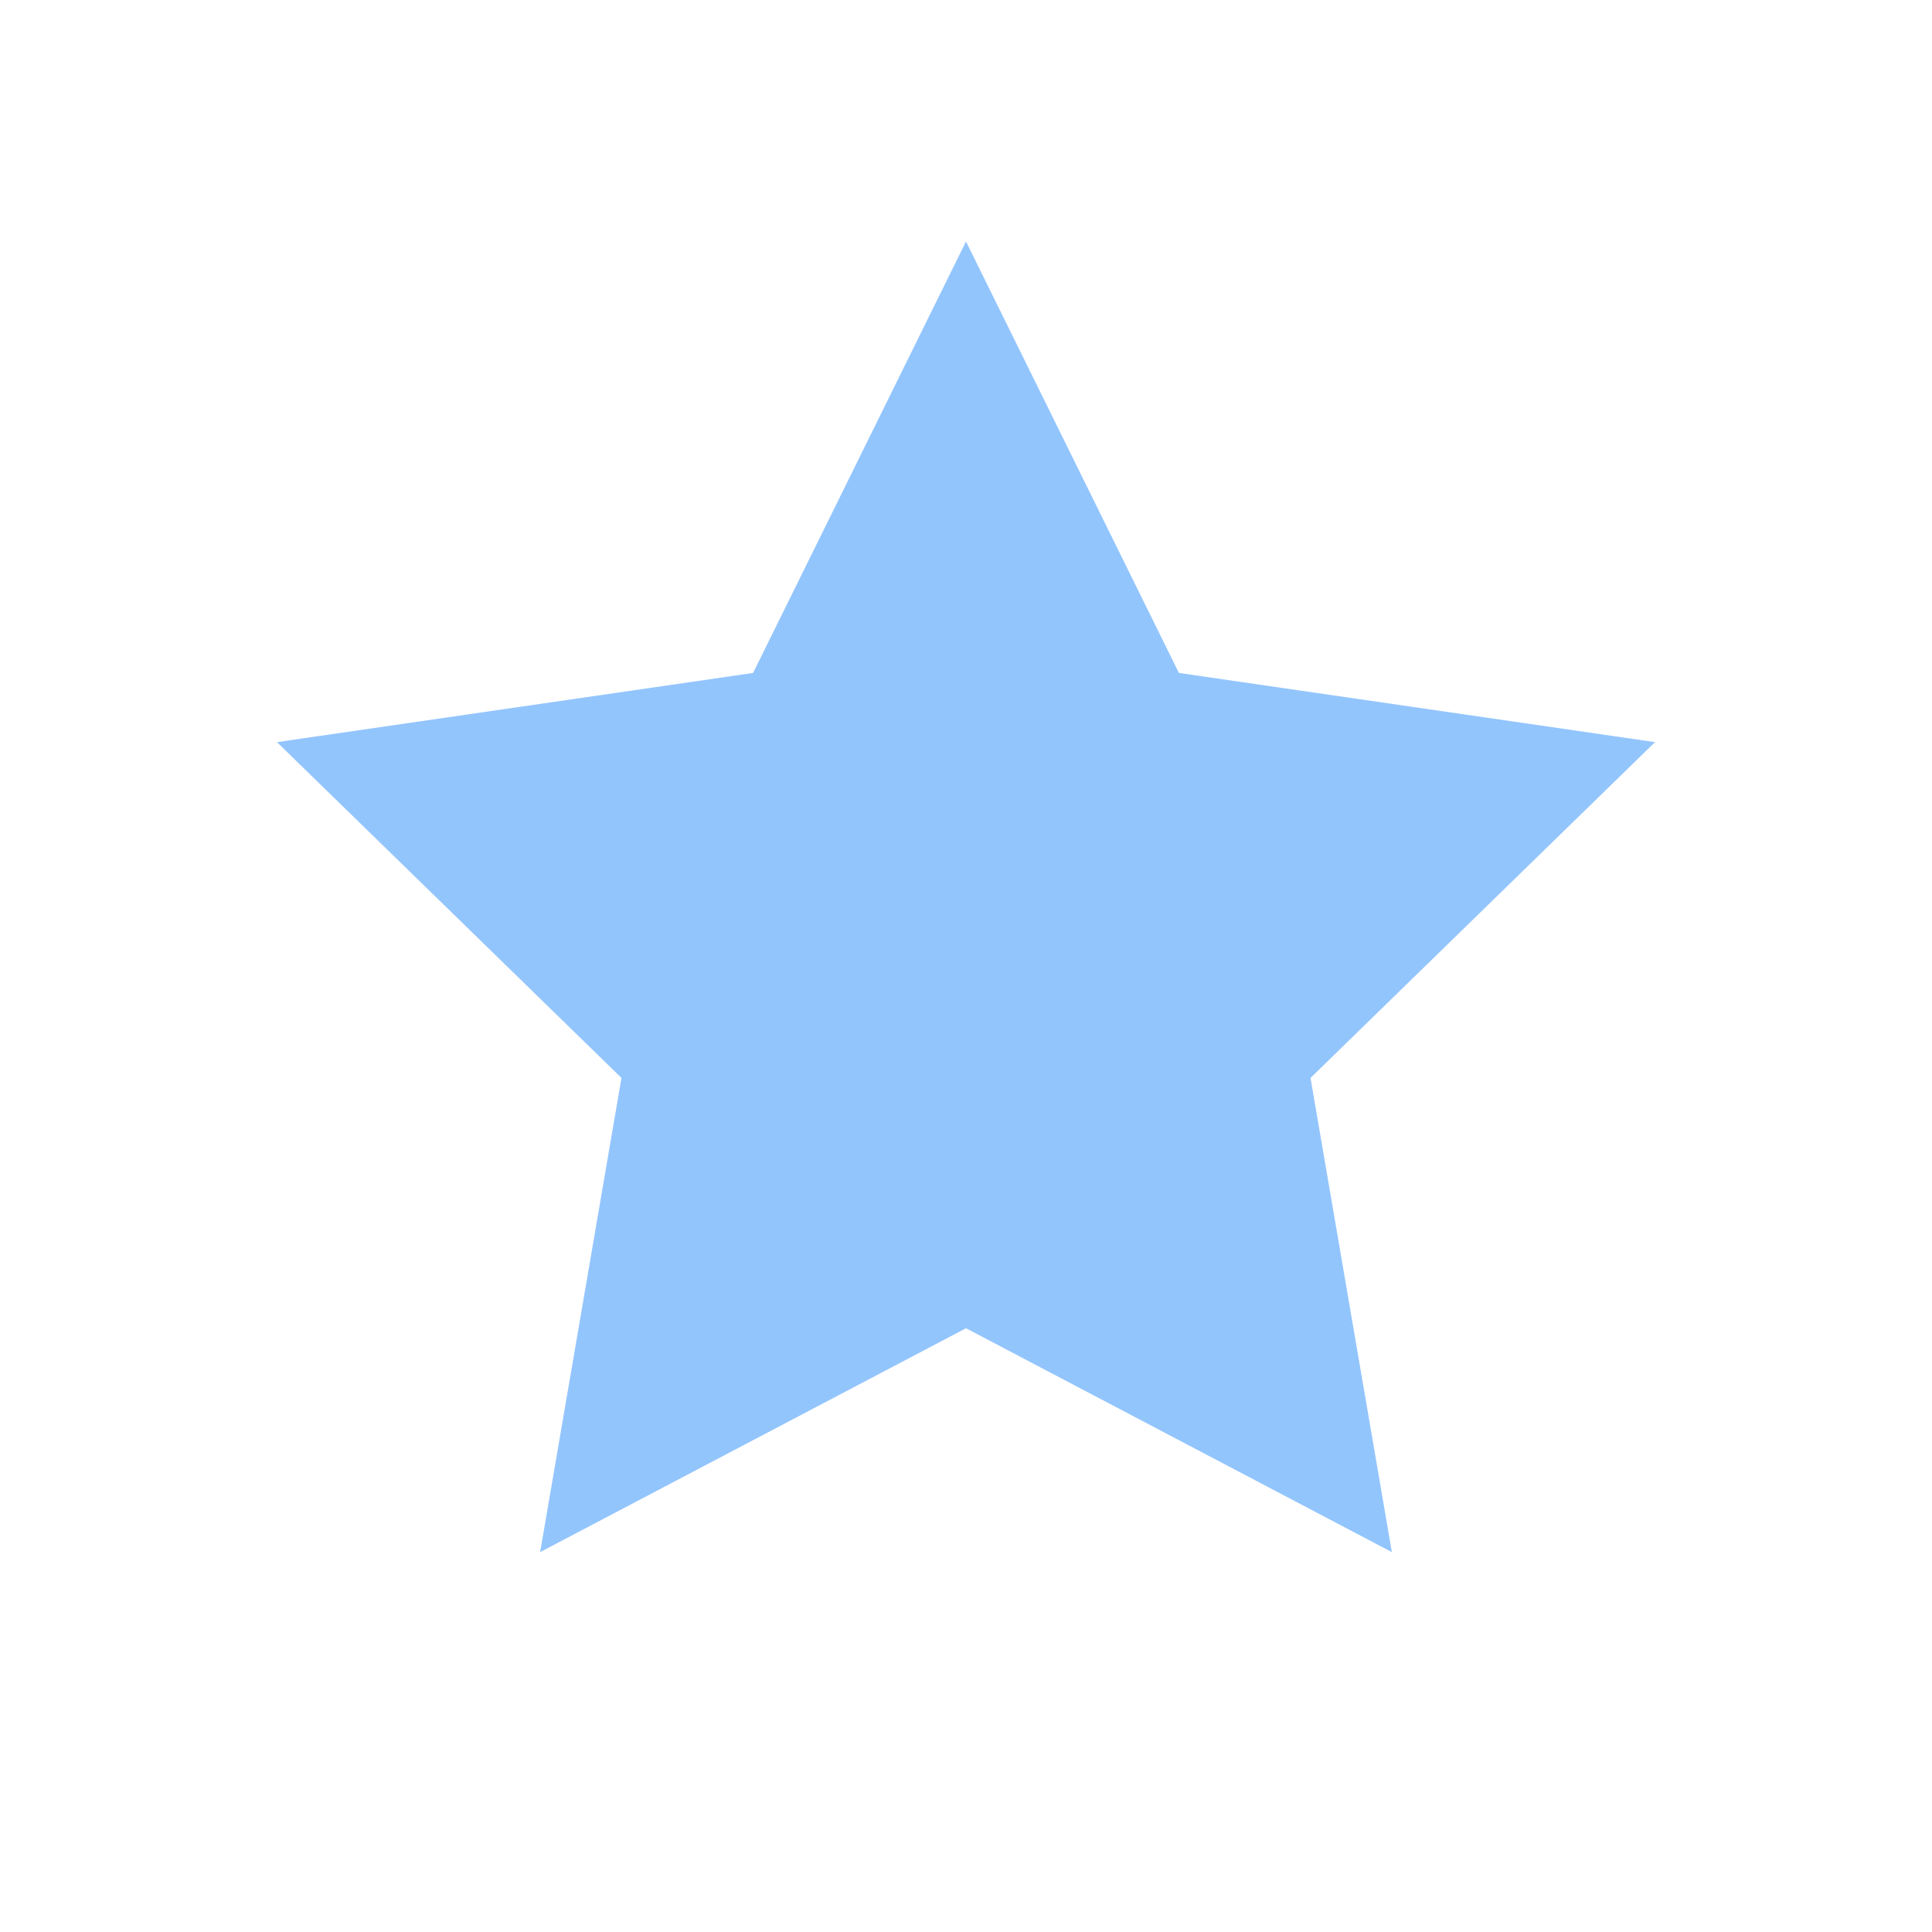 <svg xmlns="http://www.w3.org/2000/svg" viewBox="0 0 64 64">
      <rect width="64" height="64" fill="none"/>
      <polygon points="32,8 39.053,22.292 54.825,24.584 43.413,35.708 46.107,51.416 32,44 17.893,51.416 20.587,35.708 9.175,24.584 24.947,22.292" fill="#93c5fd"/>
    </svg>